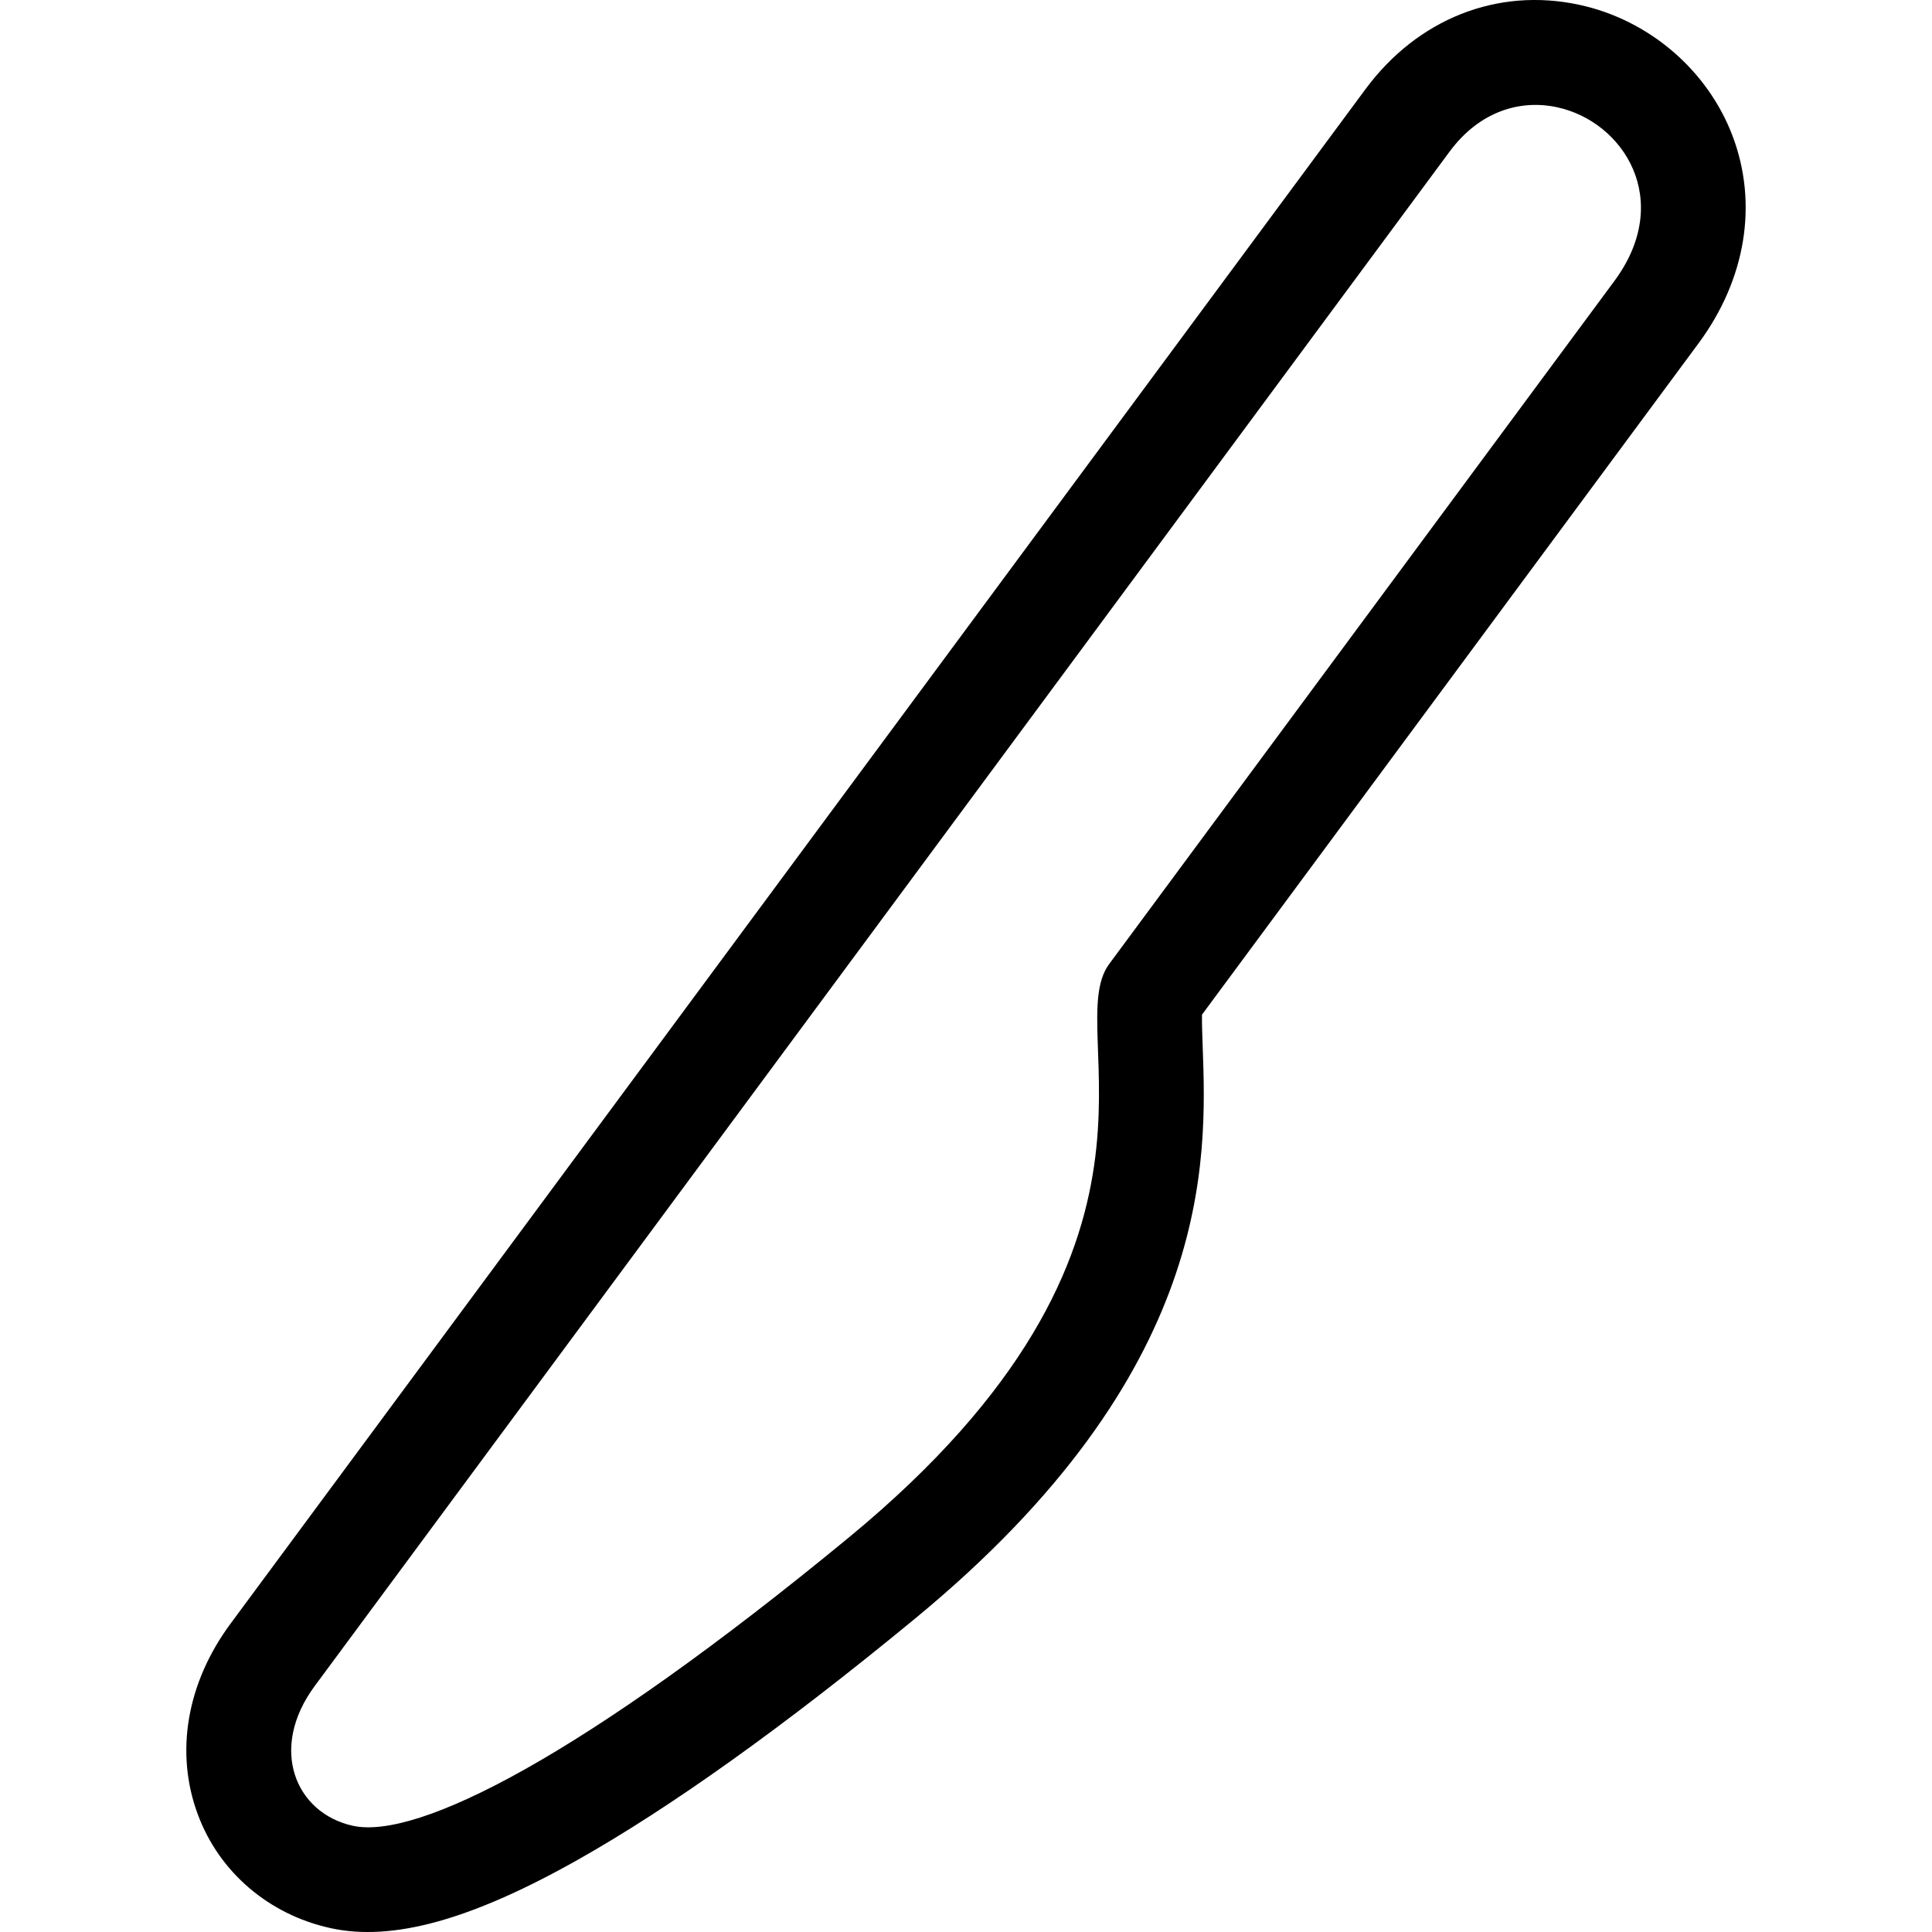 <?xml version="1.0" encoding="utf-8"?>

<!DOCTYPE svg PUBLIC "-//W3C//DTD SVG 1.1//EN" "http://www.w3.org/Graphics/SVG/1.1/DTD/svg11.dtd">
<!-- Uploaded to: SVG Repo, www.svgrepo.com, Generator: SVG Repo Mixer Tools -->
<svg version="1.1" id="_x32_" xmlns="http://www.w3.org/2000/svg" xmlns:xlink="http://www.w3.org/1999/xlink" 
	 width="800px" height="800px" viewBox="0 0 512 512"  xml:space="preserve">
<style type="text/css">
<![CDATA[
	.st0{fill:#000000;}
]]>
</style>
<g>
	<path class="st0" d="M459.163,36.065c-6.594-17.469-22.172-30.813-40.656-34.797c-21.672-4.672-42.844,3.703-56.672,22.406
		c-16.969,22.938-288.5,390.046-300.75,406.625c-11.625,15.734-14.781,34.188-8.625,50.641c5.656,15.188,18.75,26.406,35,30
		l0.094,0.016l0.172,0.047c16.328,3.516,37-2.188,65.063-17.953c24.844-13.969,55.031-35.531,89.75-64.141
		c79.266-65.265,77.266-121.343,76.188-151.468c-0.094-2.75-0.234-6.25-0.188-8.547l58.297-78.813l73.312-99.125
		C462.663,74.034,465.944,54.034,459.163,36.065z M427.835,74.456c-8.5,11.469-106.546,144.047-133.89,181.016
		c-13.188,17.828,25.531,74.125-69.063,152.031c-70.516,58.062-114.219,80.046-131.313,76.359l-0.094-0.016
		c-15.234-3.391-22.328-20.469-10.063-37.047C95.664,430.236,367.195,63.112,384.148,40.19c8-10.828,18.859-13.859,28.5-11.766
		C430.226,32.206,443.663,53.034,427.835,74.456z"/>
</g>
</svg>